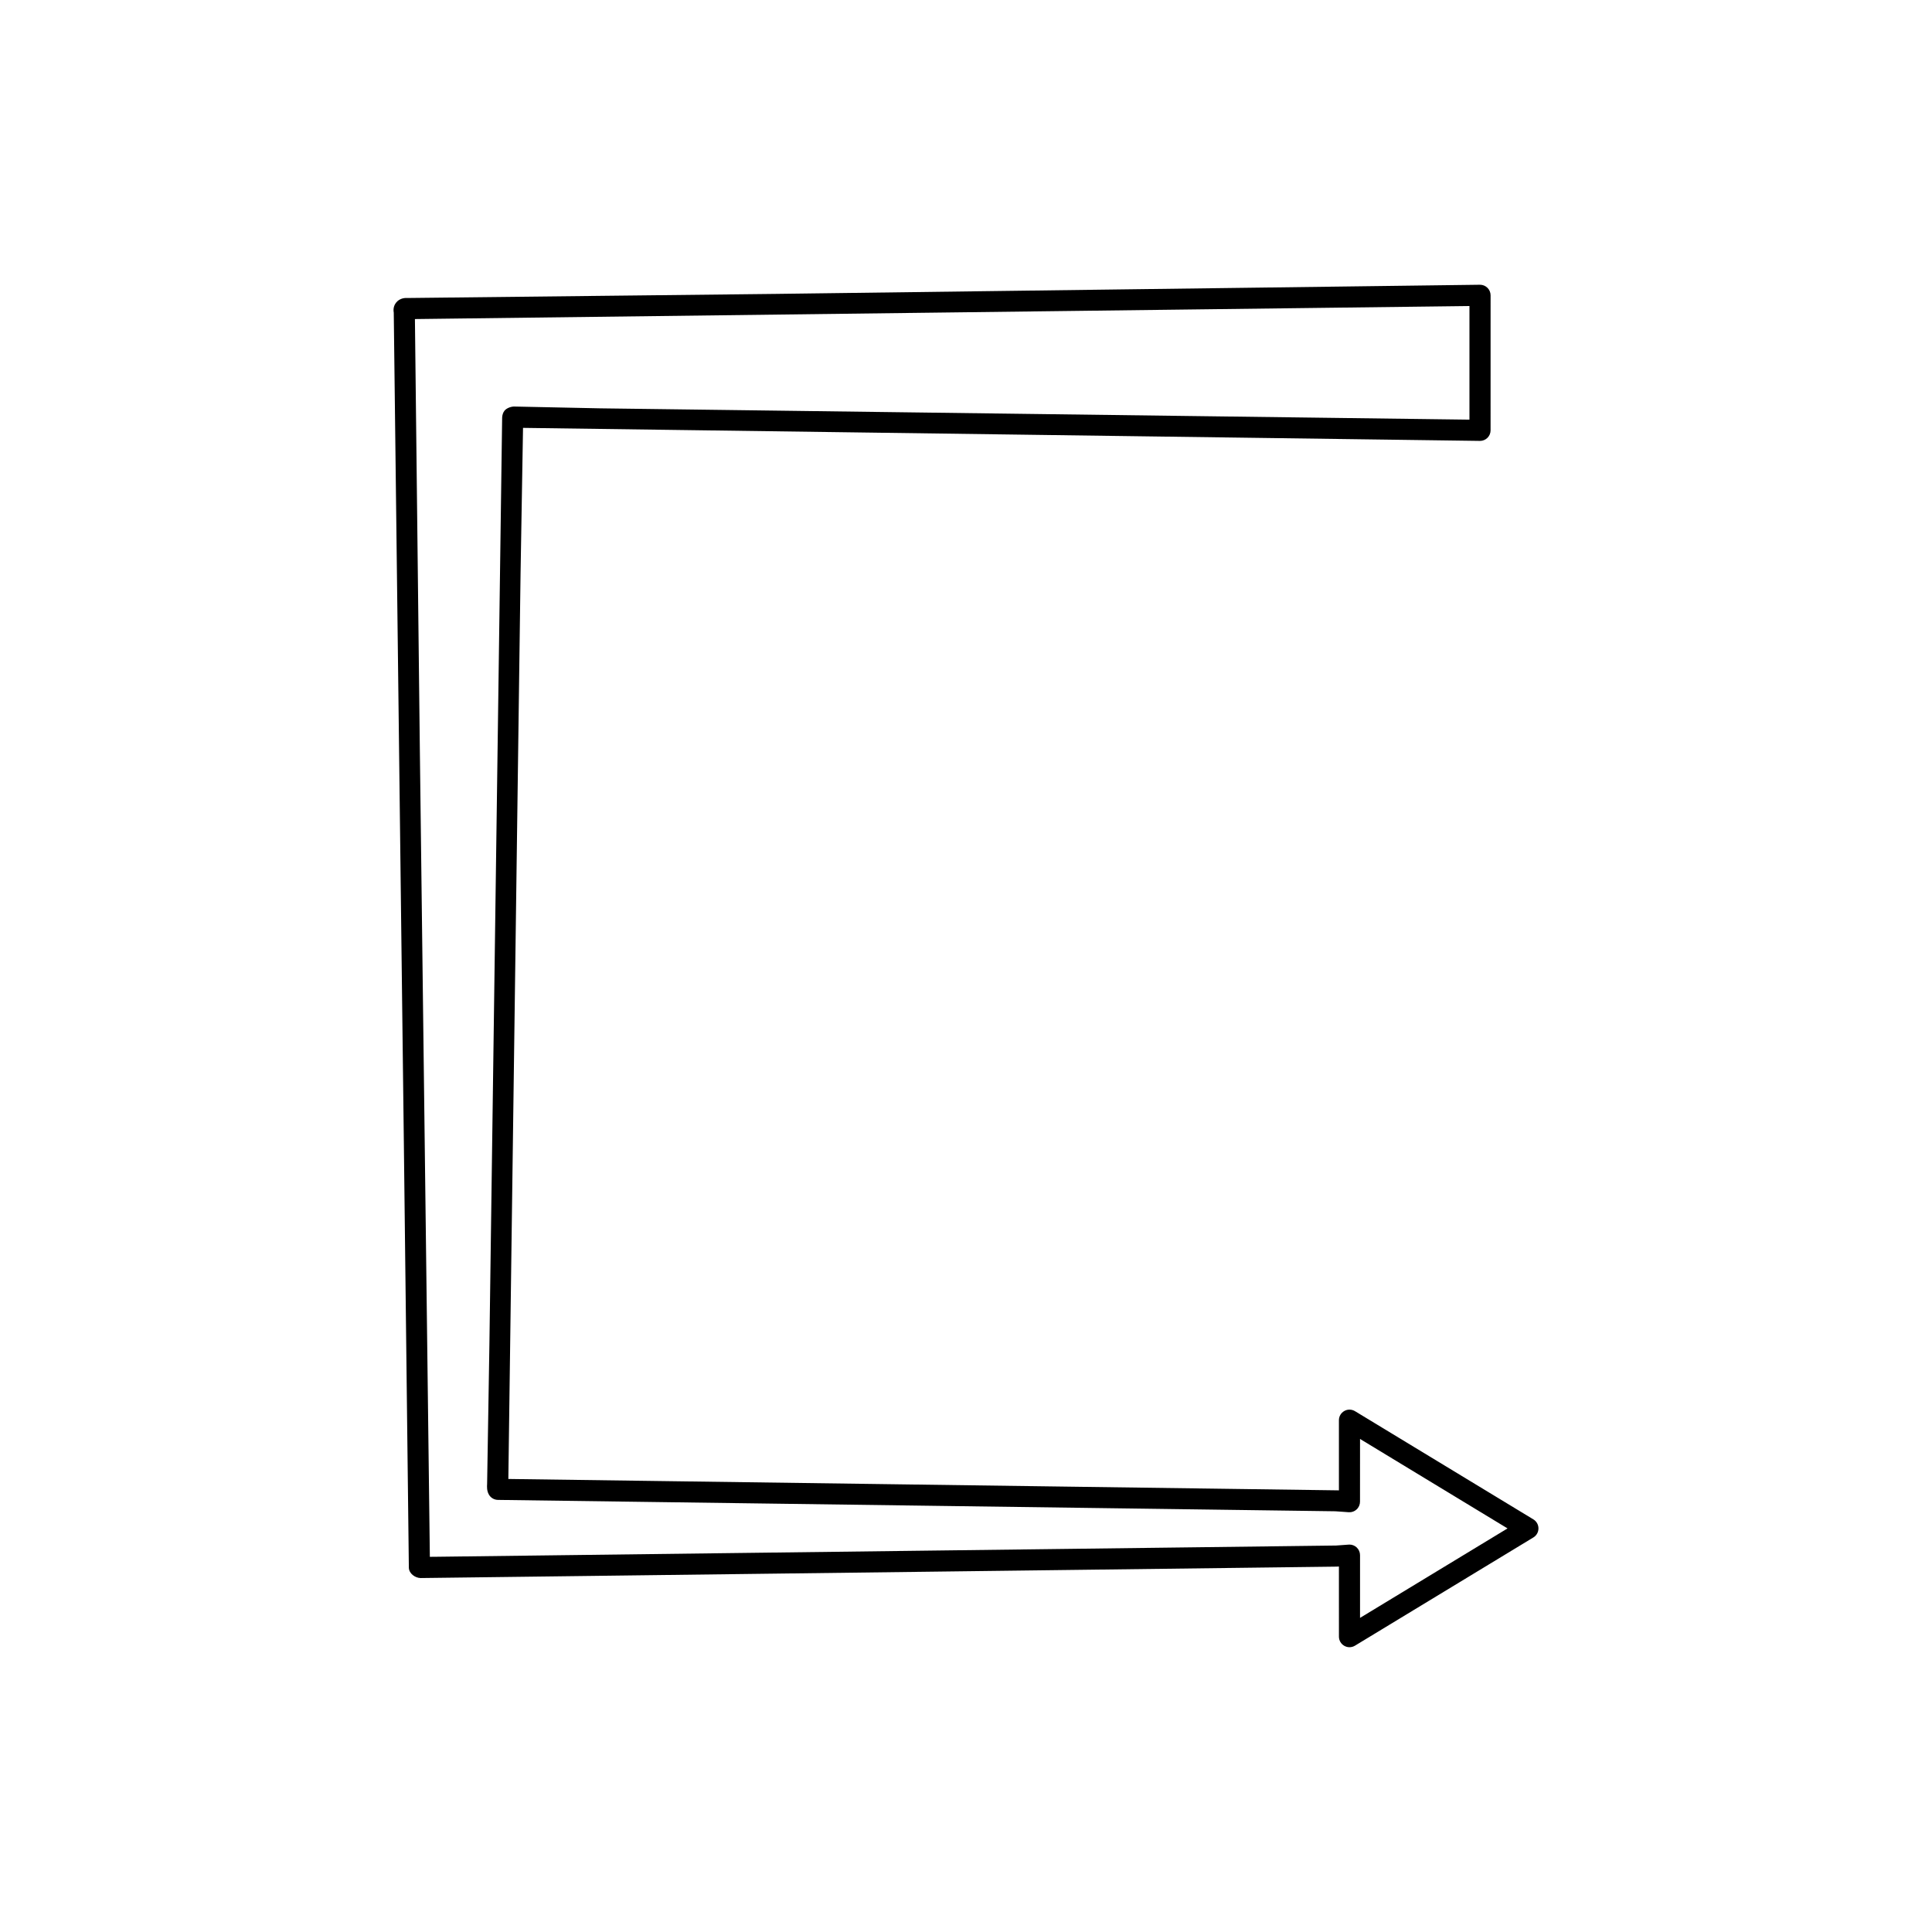 <?xml version="1.0" encoding="UTF-8"?>
<!-- Uploaded to: ICON Repo, www.svgrepo.com, Generator: ICON Repo Mixer Tools -->
<svg fill="#000000" width="800px" height="800px" version="1.1" viewBox="144 144 512 512" xmlns="http://www.w3.org/2000/svg">
 <path d="m252.34 558.62 0.012 0.84c0.031 1.535 1.652 2.703 3.098 2.738l242.87-3.027 0.508-0.035 0.004 18.59c0 1.012 0.547 1.945 1.426 2.438 0.426 0.242 0.895 0.363 1.371 0.363 0.504 0 1.008-0.137 1.453-0.406l47.281-28.684c0.836-0.504 1.344-1.414 1.344-2.391 0-0.98-0.508-1.887-1.344-2.394l-47.281-28.68c-0.875-0.523-1.953-0.543-2.828-0.043-0.879 0.496-1.426 1.426-1.426 2.438v18.594l-220.11-3.019 3.234-239.84 0.656-38.711 253.57 3.453h0.039c0.738 0 1.441-0.289 1.969-0.805 0.531-0.527 0.832-1.242 0.832-1.992l0.004-35.785c0-0.75-0.301-1.465-0.832-1.992-0.527-0.516-1.23-0.809-1.969-0.809h-0.039l-186.64 2.426-97.406 1.086c-0.598-0.039-2.176-0.078-3.199 1.27-0.34 0.441-0.82 1.332-0.586 2.613l2.684 220.81zm281.08-333.52v30.113l-230.45-3-22.562-0.473c-0.863-0.055-2.137 0.379-2.711 1.098-0.398 0.496-0.613 1.207-0.625 1.887l-3.371 245.31-0.598 36.5c0 0.086-0.016 0.609-0.012 0.695-0.043 0.758-0.105 1.789 0.441 2.797 0.48 0.883 1.398 1.441 2.406 1.461l221.97 3.016 3.508 0.25c0.824 0.055 1.543-0.211 2.109-0.742 0.57-0.531 0.891-1.273 0.891-2.051l0.008-16.625 39.086 23.711-39.086 23.711v-16.625c0-0.777-0.324-1.52-0.891-2.051-0.52-0.484-1.203-0.75-1.906-0.75-0.066 0-0.133 0.004-0.203 0.008l-3.344 0.242-238.29 2.977-1.875 0.016-2.652-213.88-1.305-114.14z"/>
</svg>